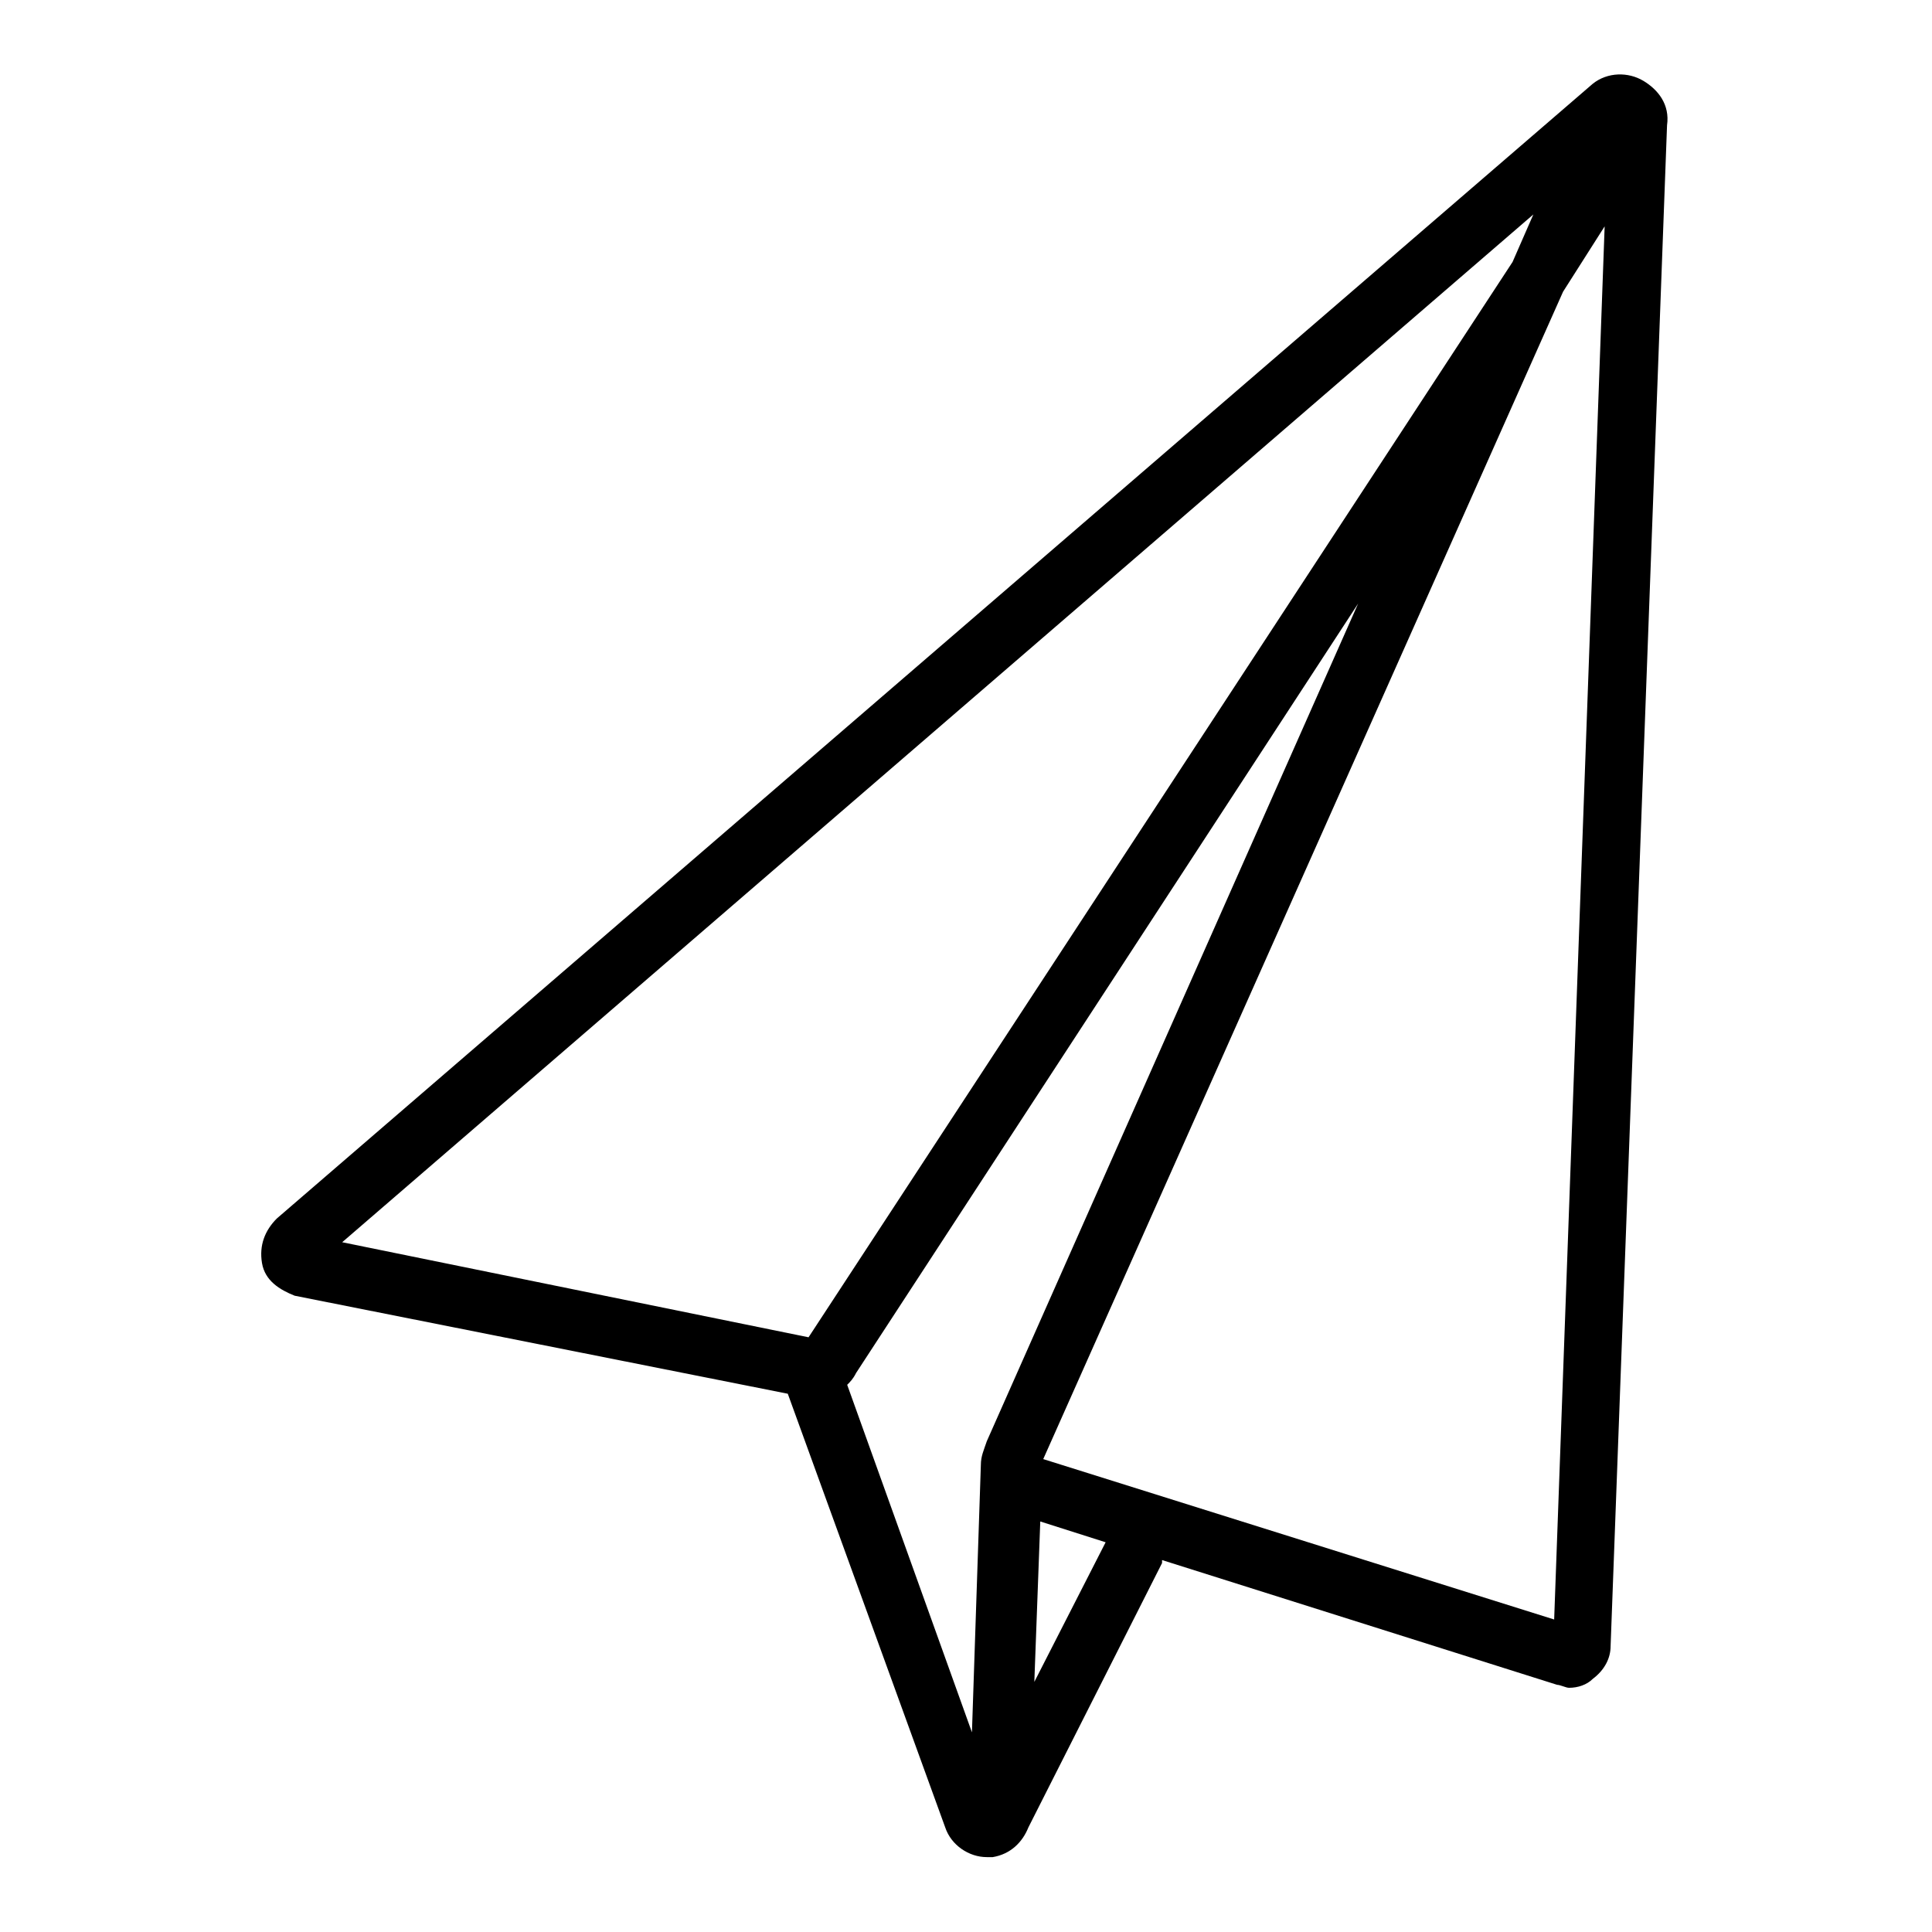 <?xml version="1.0" encoding="UTF-8"?>
<!-- Uploaded to: SVG Repo, www.svgrepo.com, Generator: SVG Repo Mixer Tools -->
<svg fill="#000000" width="800px" height="800px" version="1.1" viewBox="144 144 512 512" xmlns="http://www.w3.org/2000/svg">
 <path d="m579.48 165.41c-3.938-2.363-9.445-2.363-13.383 0.789l-348.73 300.71c-3.148 3.148-4.723 7.086-3.938 11.809 0.789 4.723 4.723 7.086 8.66 8.66l130.68 25.977 41.723 114.93c1.574 4.723 6.297 7.871 11.02 7.871h1.574c4.723-0.789 7.871-3.938 9.445-7.871l35.426-70.062v-0.789l104.7 33.062c0.789 0 2.363 0.789 3.148 0.789 2.363 0 4.723-0.789 6.297-2.363 3.148-2.363 4.723-5.512 4.723-8.66l14.957-403.05c0.789-5.508-2.359-9.445-6.297-11.805zm-29.125 35.422-5.512 12.594-186.57 284.97-123.59-25.191zm-181.84 310.16c0.789-0.789 1.574-1.574 2.363-3.148l133.04-203.89-98.406 221.99c-0.789 2.363-1.574 3.938-1.574 6.297l-2.363 70.848zm49.594 78.723 1.574-42.508 17.32 5.512zm137.76-16.531-135.4-42.508 137.76-309.37 11.02-17.32z"/>
</svg>